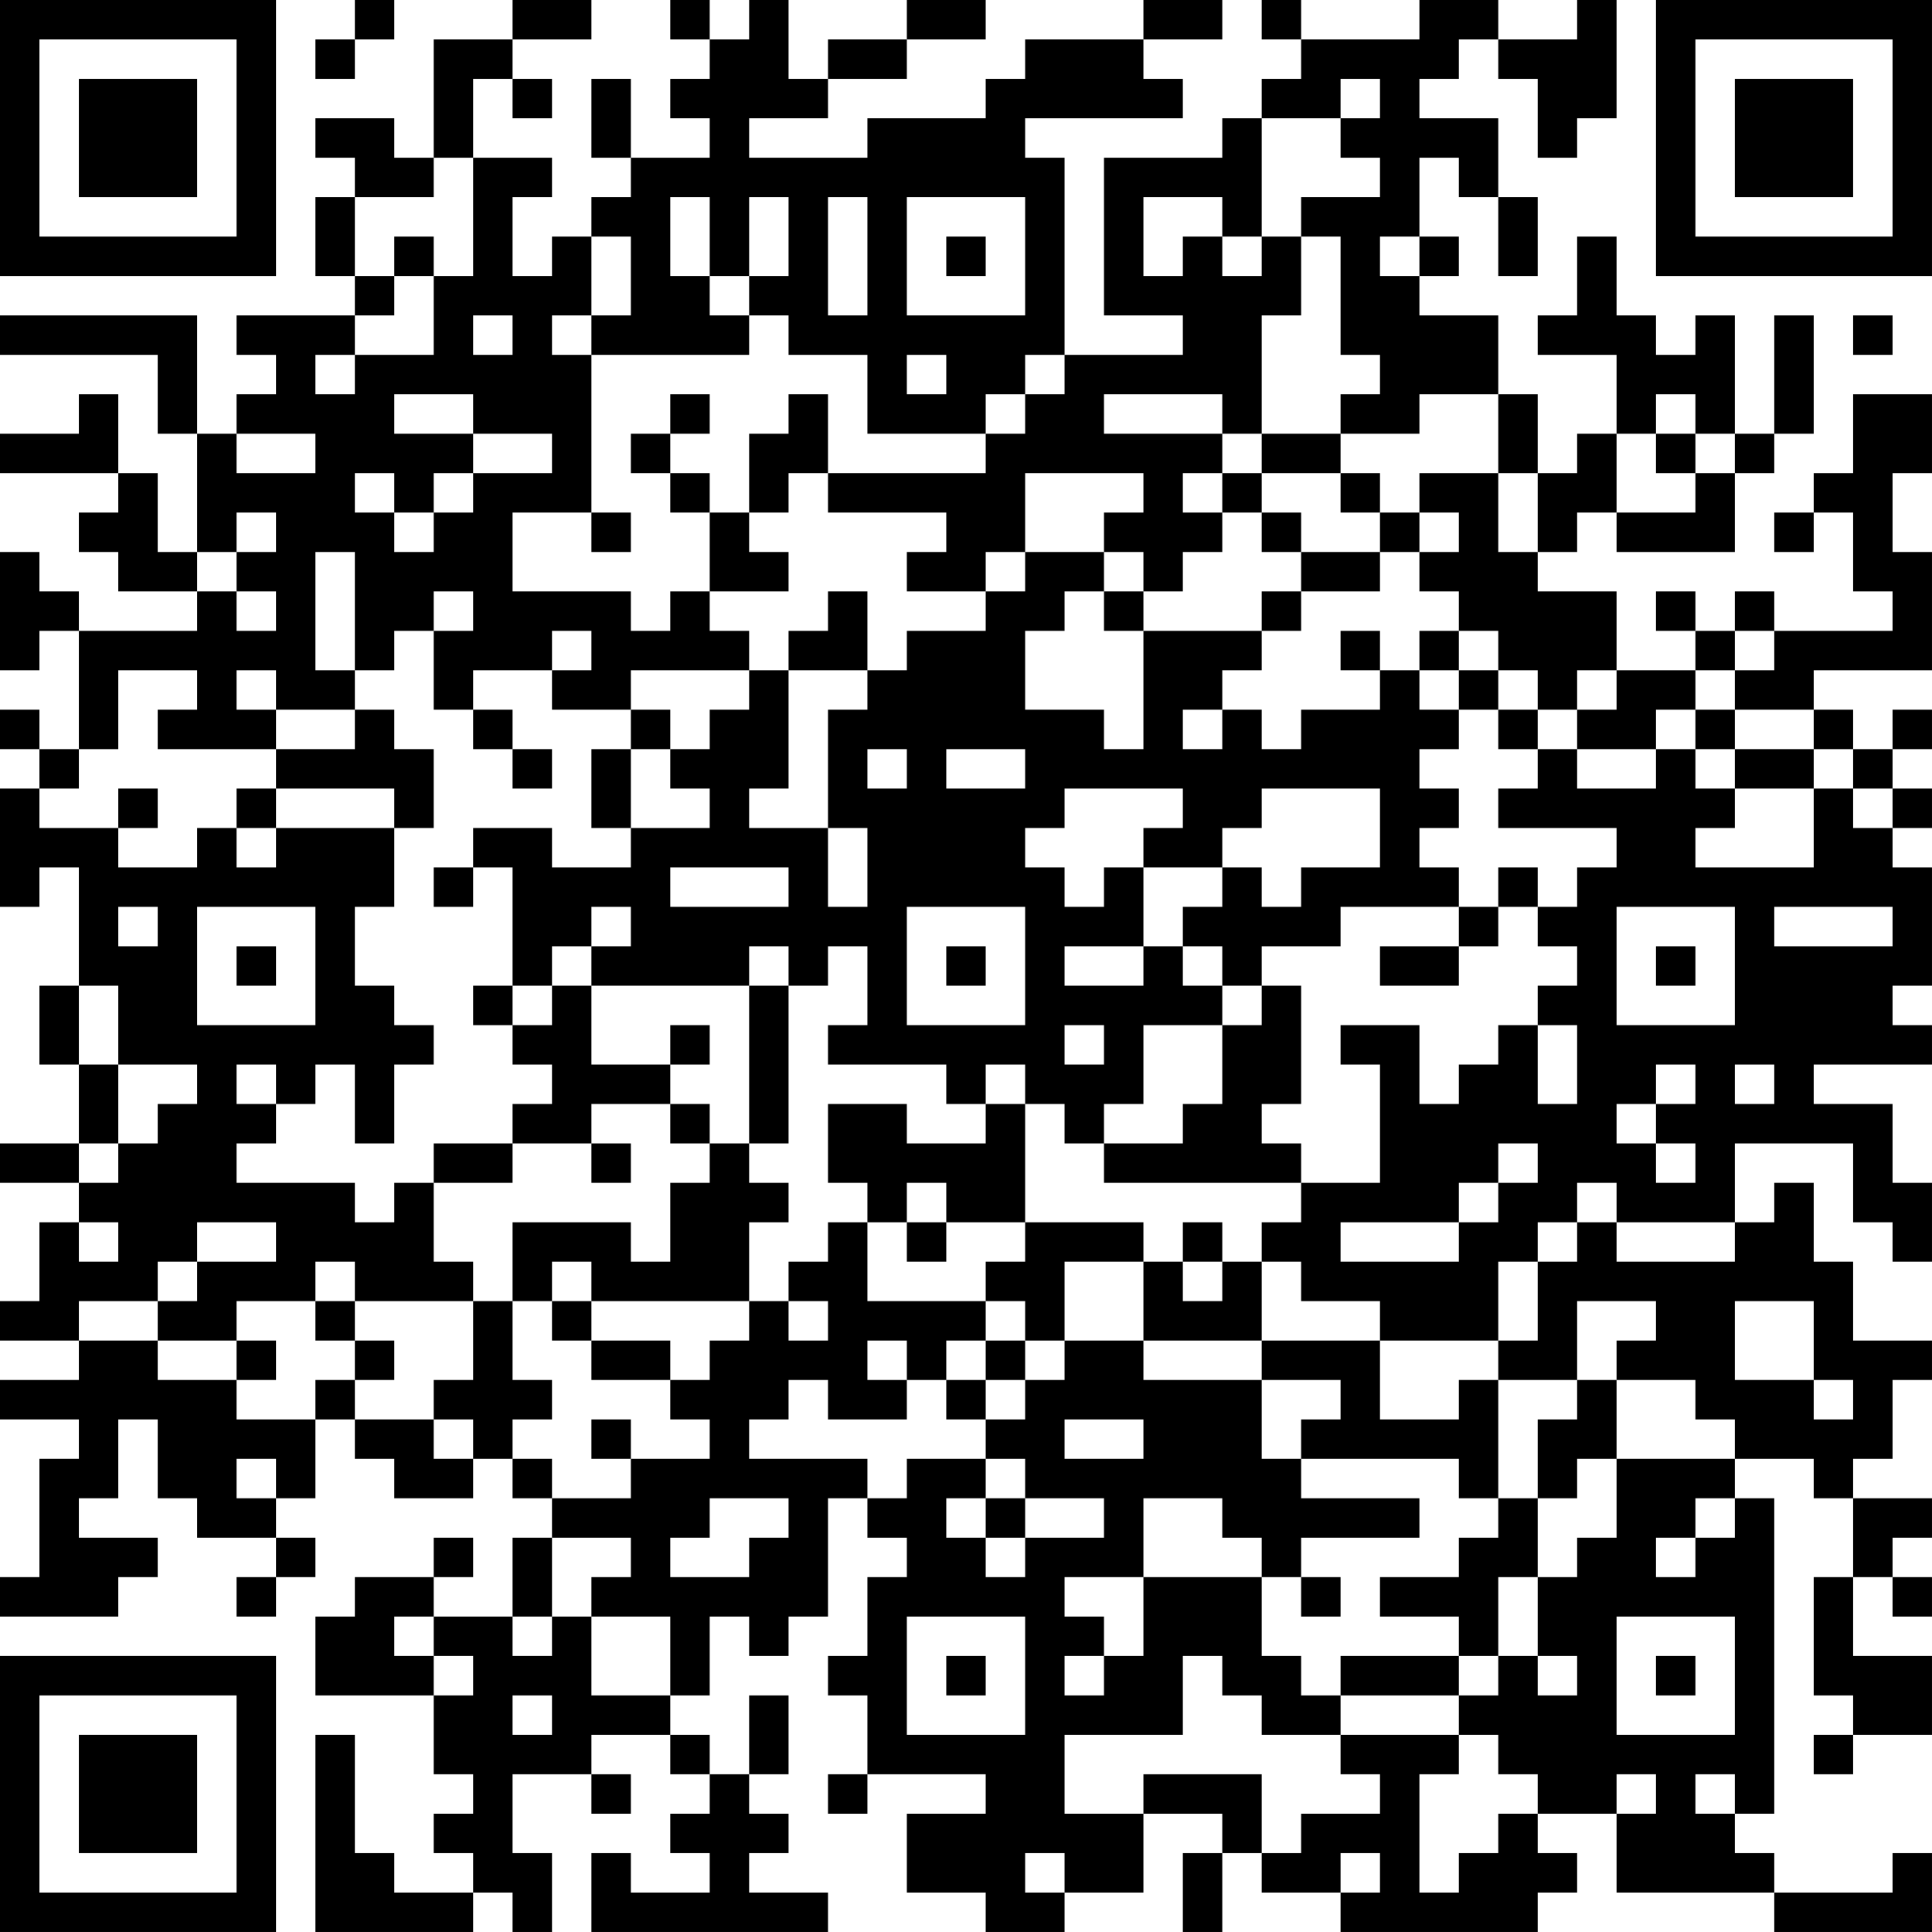 <?xml version="1.0" encoding="UTF-8"?>
<svg xmlns="http://www.w3.org/2000/svg" version="1.1" width="250" height="250" viewBox="0 0 250 250"><rect x="0" y="0" width="250" height="250" fill="#ffffff"/><g transform="scale(5.102)"><g transform="translate(0,0)"><path fill-rule="evenodd" d="M9 0L9 1L8 1L8 2L9 2L9 1L10 1L10 0ZM13 0L13 1L11 1L11 4L10 4L10 3L8 3L8 4L9 4L9 5L8 5L8 7L9 7L9 8L6 8L6 9L7 9L7 10L6 10L6 11L5 11L5 8L0 8L0 9L4 9L4 11L5 11L5 14L4 14L4 12L3 12L3 10L2 10L2 11L0 11L0 12L3 12L3 13L2 13L2 14L3 14L3 15L5 15L5 16L2 16L2 15L1 15L1 14L0 14L0 17L1 17L1 16L2 16L2 19L1 19L1 18L0 18L0 19L1 19L1 20L0 20L0 23L1 23L1 22L2 22L2 25L1 25L1 27L2 27L2 29L0 29L0 30L2 30L2 31L1 31L1 33L0 33L0 34L2 34L2 35L0 35L0 36L2 36L2 37L1 37L1 40L0 40L0 41L3 41L3 40L4 40L4 39L2 39L2 38L3 38L3 36L4 36L4 38L5 38L5 39L7 39L7 40L6 40L6 41L7 41L7 40L8 40L8 39L7 39L7 38L8 38L8 36L9 36L9 37L10 37L10 38L12 38L12 37L13 37L13 38L14 38L14 39L13 39L13 41L11 41L11 40L12 40L12 39L11 39L11 40L9 40L9 41L8 41L8 43L11 43L11 45L12 45L12 46L11 46L11 47L12 47L12 48L10 48L10 47L9 47L9 44L8 44L8 49L12 49L12 48L13 48L13 49L14 49L14 47L13 47L13 45L15 45L15 46L16 46L16 45L15 45L15 44L17 44L17 45L18 45L18 46L17 46L17 47L18 47L18 48L16 48L16 47L15 47L15 49L21 49L21 48L19 48L19 47L20 47L20 46L19 46L19 45L20 45L20 43L19 43L19 45L18 45L18 44L17 44L17 43L18 43L18 41L19 41L19 42L20 42L20 41L21 41L21 38L22 38L22 39L23 39L23 40L22 40L22 42L21 42L21 43L22 43L22 45L21 45L21 46L22 46L22 45L25 45L25 46L23 46L23 48L25 48L25 49L27 49L27 48L29 48L29 46L31 46L31 47L30 47L30 49L31 49L31 47L32 47L32 48L34 48L34 49L39 49L39 48L40 48L40 47L39 47L39 46L41 46L41 48L45 48L45 49L49 49L49 47L48 47L48 48L45 48L45 47L44 47L44 46L45 46L45 38L44 38L44 37L46 37L46 38L47 38L47 40L46 40L46 43L47 43L47 44L46 44L46 45L47 45L47 44L49 44L49 42L47 42L47 40L48 40L48 41L49 41L49 40L48 40L48 39L49 39L49 38L47 38L47 37L48 37L48 35L49 35L49 34L47 34L47 32L46 32L46 30L45 30L45 31L44 31L44 29L47 29L47 31L48 31L48 32L49 32L49 30L48 30L48 28L46 28L46 27L49 27L49 26L48 26L48 25L49 25L49 22L48 22L48 21L49 21L49 20L48 20L48 19L49 19L49 18L48 18L48 19L47 19L47 18L46 18L46 17L49 17L49 14L48 14L48 12L49 12L49 10L47 10L47 12L46 12L46 13L45 13L45 14L46 14L46 13L47 13L47 15L48 15L48 16L45 16L45 15L44 15L44 16L43 16L43 15L42 15L42 16L43 16L43 17L41 17L41 15L39 15L39 14L40 14L40 13L41 13L41 14L44 14L44 12L45 12L45 11L46 11L46 8L45 8L45 11L44 11L44 8L43 8L43 9L42 9L42 8L41 8L41 6L40 6L40 8L39 8L39 9L41 9L41 11L40 11L40 12L39 12L39 10L38 10L38 8L36 8L36 7L37 7L37 6L36 6L36 4L37 4L37 5L38 5L38 7L39 7L39 5L38 5L38 3L36 3L36 2L37 2L37 1L38 1L38 2L39 2L39 4L40 4L40 3L41 3L41 0L40 0L40 1L38 1L38 0L36 0L36 1L33 1L33 0L32 0L32 1L33 1L33 2L32 2L32 3L31 3L31 4L28 4L28 8L30 8L30 9L27 9L27 4L26 4L26 3L30 3L30 2L29 2L29 1L31 1L31 0L29 0L29 1L26 1L26 2L25 2L25 3L22 3L22 4L19 4L19 3L21 3L21 2L23 2L23 1L25 1L25 0L23 0L23 1L21 1L21 2L20 2L20 0L19 0L19 1L18 1L18 0L17 0L17 1L18 1L18 2L17 2L17 3L18 3L18 4L16 4L16 2L15 2L15 4L16 4L16 5L15 5L15 6L14 6L14 7L13 7L13 5L14 5L14 4L12 4L12 2L13 2L13 3L14 3L14 2L13 2L13 1L15 1L15 0ZM34 2L34 3L32 3L32 6L31 6L31 5L29 5L29 7L30 7L30 6L31 6L31 7L32 7L32 6L33 6L33 8L32 8L32 11L31 11L31 10L28 10L28 11L31 11L31 12L30 12L30 13L31 13L31 14L30 14L30 15L29 15L29 14L28 14L28 13L29 13L29 12L26 12L26 14L25 14L25 15L23 15L23 14L24 14L24 13L21 13L21 12L25 12L25 11L26 11L26 10L27 10L27 9L26 9L26 10L25 10L25 11L22 11L22 9L20 9L20 8L19 8L19 7L20 7L20 5L19 5L19 7L18 7L18 5L17 5L17 7L18 7L18 8L19 8L19 9L15 9L15 8L16 8L16 6L15 6L15 8L14 8L14 9L15 9L15 13L13 13L13 15L16 15L16 16L17 16L17 15L18 15L18 16L19 16L19 17L16 17L16 18L14 18L14 17L15 17L15 16L14 16L14 17L12 17L12 18L11 18L11 16L12 16L12 15L11 15L11 16L10 16L10 17L9 17L9 14L8 14L8 17L9 17L9 18L7 18L7 17L6 17L6 18L7 18L7 19L4 19L4 18L5 18L5 17L3 17L3 19L2 19L2 20L1 20L1 21L3 21L3 22L5 22L5 21L6 21L6 22L7 22L7 21L10 21L10 23L9 23L9 25L10 25L10 26L11 26L11 27L10 27L10 29L9 29L9 27L8 27L8 28L7 28L7 27L6 27L6 28L7 28L7 29L6 29L6 30L9 30L9 31L10 31L10 30L11 30L11 32L12 32L12 33L9 33L9 32L8 32L8 33L6 33L6 34L4 34L4 33L5 33L5 32L7 32L7 31L5 31L5 32L4 32L4 33L2 33L2 34L4 34L4 35L6 35L6 36L8 36L8 35L9 35L9 36L11 36L11 37L12 37L12 36L11 36L11 35L12 35L12 33L13 33L13 35L14 35L14 36L13 36L13 37L14 37L14 38L16 38L16 37L18 37L18 36L17 36L17 35L18 35L18 34L19 34L19 33L20 33L20 34L21 34L21 33L20 33L20 32L21 32L21 31L22 31L22 33L25 33L25 34L24 34L24 35L23 35L23 34L22 34L22 35L23 35L23 36L21 36L21 35L20 35L20 36L19 36L19 37L22 37L22 38L23 38L23 37L25 37L25 38L24 38L24 39L25 39L25 40L26 40L26 39L28 39L28 38L26 38L26 37L25 37L25 36L26 36L26 35L27 35L27 34L29 34L29 35L32 35L32 37L33 37L33 38L36 38L36 39L33 39L33 40L32 40L32 39L31 39L31 38L29 38L29 40L27 40L27 41L28 41L28 42L27 42L27 43L28 43L28 42L29 42L29 40L32 40L32 42L33 42L33 43L34 43L34 44L32 44L32 43L31 43L31 42L30 42L30 44L27 44L27 46L29 46L29 45L32 45L32 47L33 47L33 46L35 46L35 45L34 45L34 44L37 44L37 45L36 45L36 48L37 48L37 47L38 47L38 46L39 46L39 45L38 45L38 44L37 44L37 43L38 43L38 42L39 42L39 43L40 43L40 42L39 42L39 40L40 40L40 39L41 39L41 37L44 37L44 36L43 36L43 35L41 35L41 34L42 34L42 33L40 33L40 35L38 35L38 34L39 34L39 32L40 32L40 31L41 31L41 32L44 32L44 31L41 31L41 30L40 30L40 31L39 31L39 32L38 32L38 34L35 34L35 33L33 33L33 32L32 32L32 31L33 31L33 30L35 30L35 27L34 27L34 26L36 26L36 28L37 28L37 27L38 27L38 26L39 26L39 28L40 28L40 26L39 26L39 25L40 25L40 24L39 24L39 23L40 23L40 22L41 22L41 21L38 21L38 20L39 20L39 19L40 19L40 20L42 20L42 19L43 19L43 20L44 20L44 21L43 21L43 22L46 22L46 20L47 20L47 21L48 21L48 20L47 20L47 19L46 19L46 18L44 18L44 17L45 17L45 16L44 16L44 17L43 17L43 18L42 18L42 19L40 19L40 18L41 18L41 17L40 17L40 18L39 18L39 17L38 17L38 16L37 16L37 15L36 15L36 14L37 14L37 13L36 13L36 12L38 12L38 14L39 14L39 12L38 12L38 10L36 10L36 11L34 11L34 10L35 10L35 9L34 9L34 6L33 6L33 5L35 5L35 4L34 4L34 3L35 3L35 2ZM11 4L11 5L9 5L9 7L10 7L10 8L9 8L9 9L8 9L8 10L9 10L9 9L11 9L11 7L12 7L12 4ZM21 5L21 8L22 8L22 5ZM23 5L23 8L26 8L26 5ZM10 6L10 7L11 7L11 6ZM24 6L24 7L25 7L25 6ZM35 6L35 7L36 7L36 6ZM12 8L12 9L13 9L13 8ZM47 8L47 9L48 9L48 8ZM23 9L23 10L24 10L24 9ZM10 10L10 11L12 11L12 12L11 12L11 13L10 13L10 12L9 12L9 13L10 13L10 14L11 14L11 13L12 13L12 12L14 12L14 11L12 11L12 10ZM17 10L17 11L16 11L16 12L17 12L17 13L18 13L18 15L20 15L20 14L19 14L19 13L20 13L20 12L21 12L21 10L20 10L20 11L19 11L19 13L18 13L18 12L17 12L17 11L18 11L18 10ZM42 10L42 11L41 11L41 13L43 13L43 12L44 12L44 11L43 11L43 10ZM6 11L6 12L8 12L8 11ZM32 11L32 12L31 12L31 13L32 13L32 14L33 14L33 15L32 15L32 16L29 16L29 15L28 15L28 14L26 14L26 15L25 15L25 16L23 16L23 17L22 17L22 15L21 15L21 16L20 16L20 17L19 17L19 18L18 18L18 19L17 19L17 18L16 18L16 19L15 19L15 21L16 21L16 22L14 22L14 21L12 21L12 22L11 22L11 23L12 23L12 22L13 22L13 25L12 25L12 26L13 26L13 27L14 27L14 28L13 28L13 29L11 29L11 30L13 30L13 29L15 29L15 30L16 30L16 29L15 29L15 28L17 28L17 29L18 29L18 30L17 30L17 32L16 32L16 31L13 31L13 33L14 33L14 34L15 34L15 35L17 35L17 34L15 34L15 33L19 33L19 31L20 31L20 30L19 30L19 29L20 29L20 25L21 25L21 24L22 24L22 26L21 26L21 27L24 27L24 28L25 28L25 29L23 29L23 28L21 28L21 30L22 30L22 31L23 31L23 32L24 32L24 31L26 31L26 32L25 32L25 33L26 33L26 34L25 34L25 35L24 35L24 36L25 36L25 35L26 35L26 34L27 34L27 32L29 32L29 34L32 34L32 35L34 35L34 36L33 36L33 37L37 37L37 38L38 38L38 39L37 39L37 40L35 40L35 41L37 41L37 42L34 42L34 43L37 43L37 42L38 42L38 40L39 40L39 38L40 38L40 37L41 37L41 35L40 35L40 36L39 36L39 38L38 38L38 35L37 35L37 36L35 36L35 34L32 34L32 32L31 32L31 31L30 31L30 32L29 32L29 31L26 31L26 28L27 28L27 29L28 29L28 30L33 30L33 29L32 29L32 28L33 28L33 25L32 25L32 24L34 24L34 23L37 23L37 24L35 24L35 25L37 25L37 24L38 24L38 23L39 23L39 22L38 22L38 23L37 23L37 22L36 22L36 21L37 21L37 20L36 20L36 19L37 19L37 18L38 18L38 19L39 19L39 18L38 18L38 17L37 17L37 16L36 16L36 17L35 17L35 16L34 16L34 17L35 17L35 18L33 18L33 19L32 19L32 18L31 18L31 17L32 17L32 16L33 16L33 15L35 15L35 14L36 14L36 13L35 13L35 12L34 12L34 11ZM42 11L42 12L43 12L43 11ZM32 12L32 13L33 13L33 14L35 14L35 13L34 13L34 12ZM6 13L6 14L5 14L5 15L6 15L6 16L7 16L7 15L6 15L6 14L7 14L7 13ZM15 13L15 14L16 14L16 13ZM27 15L27 16L26 16L26 18L28 18L28 19L29 19L29 16L28 16L28 15ZM20 17L20 20L19 20L19 21L21 21L21 23L22 23L22 21L21 21L21 18L22 18L22 17ZM36 17L36 18L37 18L37 17ZM9 18L9 19L7 19L7 20L6 20L6 21L7 21L7 20L10 20L10 21L11 21L11 19L10 19L10 18ZM12 18L12 19L13 19L13 20L14 20L14 19L13 19L13 18ZM30 18L30 19L31 19L31 18ZM43 18L43 19L44 19L44 20L46 20L46 19L44 19L44 18ZM16 19L16 21L18 21L18 20L17 20L17 19ZM22 19L22 20L23 20L23 19ZM24 19L24 20L26 20L26 19ZM3 20L3 21L4 21L4 20ZM27 20L27 21L26 21L26 22L27 22L27 23L28 23L28 22L29 22L29 24L27 24L27 25L29 25L29 24L30 24L30 25L31 25L31 26L29 26L29 28L28 28L28 29L30 29L30 28L31 28L31 26L32 26L32 25L31 25L31 24L30 24L30 23L31 23L31 22L32 22L32 23L33 23L33 22L35 22L35 20L32 20L32 21L31 21L31 22L29 22L29 21L30 21L30 20ZM17 22L17 23L20 23L20 22ZM3 23L3 24L4 24L4 23ZM5 23L5 26L8 26L8 23ZM15 23L15 24L14 24L14 25L13 25L13 26L14 26L14 25L15 25L15 27L17 27L17 28L18 28L18 29L19 29L19 25L20 25L20 24L19 24L19 25L15 25L15 24L16 24L16 23ZM23 23L23 26L26 26L26 23ZM41 23L41 26L44 26L44 23ZM45 23L45 24L48 24L48 23ZM6 24L6 25L7 25L7 24ZM24 24L24 25L25 25L25 24ZM42 24L42 25L43 25L43 24ZM2 25L2 27L3 27L3 29L2 29L2 30L3 30L3 29L4 29L4 28L5 28L5 27L3 27L3 25ZM17 26L17 27L18 27L18 26ZM27 26L27 27L28 27L28 26ZM25 27L25 28L26 28L26 27ZM42 27L42 28L41 28L41 29L42 29L42 30L43 30L43 29L42 29L42 28L43 28L43 27ZM44 27L44 28L45 28L45 27ZM38 29L38 30L37 30L37 31L34 31L34 32L37 32L37 31L38 31L38 30L39 30L39 29ZM23 30L23 31L24 31L24 30ZM2 31L2 32L3 32L3 31ZM14 32L14 33L15 33L15 32ZM30 32L30 33L31 33L31 32ZM8 33L8 34L9 34L9 35L10 35L10 34L9 34L9 33ZM44 33L44 35L46 35L46 36L47 36L47 35L46 35L46 33ZM6 34L6 35L7 35L7 34ZM15 36L15 37L16 37L16 36ZM27 36L27 37L29 37L29 36ZM6 37L6 38L7 38L7 37ZM18 38L18 39L17 39L17 40L19 40L19 39L20 39L20 38ZM25 38L25 39L26 39L26 38ZM43 38L43 39L42 39L42 40L43 40L43 39L44 39L44 38ZM14 39L14 41L13 41L13 42L14 42L14 41L15 41L15 43L17 43L17 41L15 41L15 40L16 40L16 39ZM33 40L33 41L34 41L34 40ZM10 41L10 42L11 42L11 43L12 43L12 42L11 42L11 41ZM23 41L23 44L26 44L26 41ZM41 41L41 44L44 44L44 41ZM24 42L24 43L25 43L25 42ZM42 42L42 43L43 43L43 42ZM13 43L13 44L14 44L14 43ZM41 45L41 46L42 46L42 45ZM43 45L43 46L44 46L44 45ZM26 47L26 48L27 48L27 47ZM34 47L34 48L35 48L35 47ZM0 0L0 7L7 7L7 0ZM1 1L1 6L6 6L6 1ZM2 2L2 5L5 5L5 2ZM42 0L42 7L49 7L49 0ZM43 1L43 6L48 6L48 1ZM44 2L44 5L47 5L47 2ZM0 42L0 49L7 49L7 42ZM1 43L1 48L6 48L6 43ZM2 44L2 47L5 47L5 44Z" fill="#000000"/></g></g></svg>
